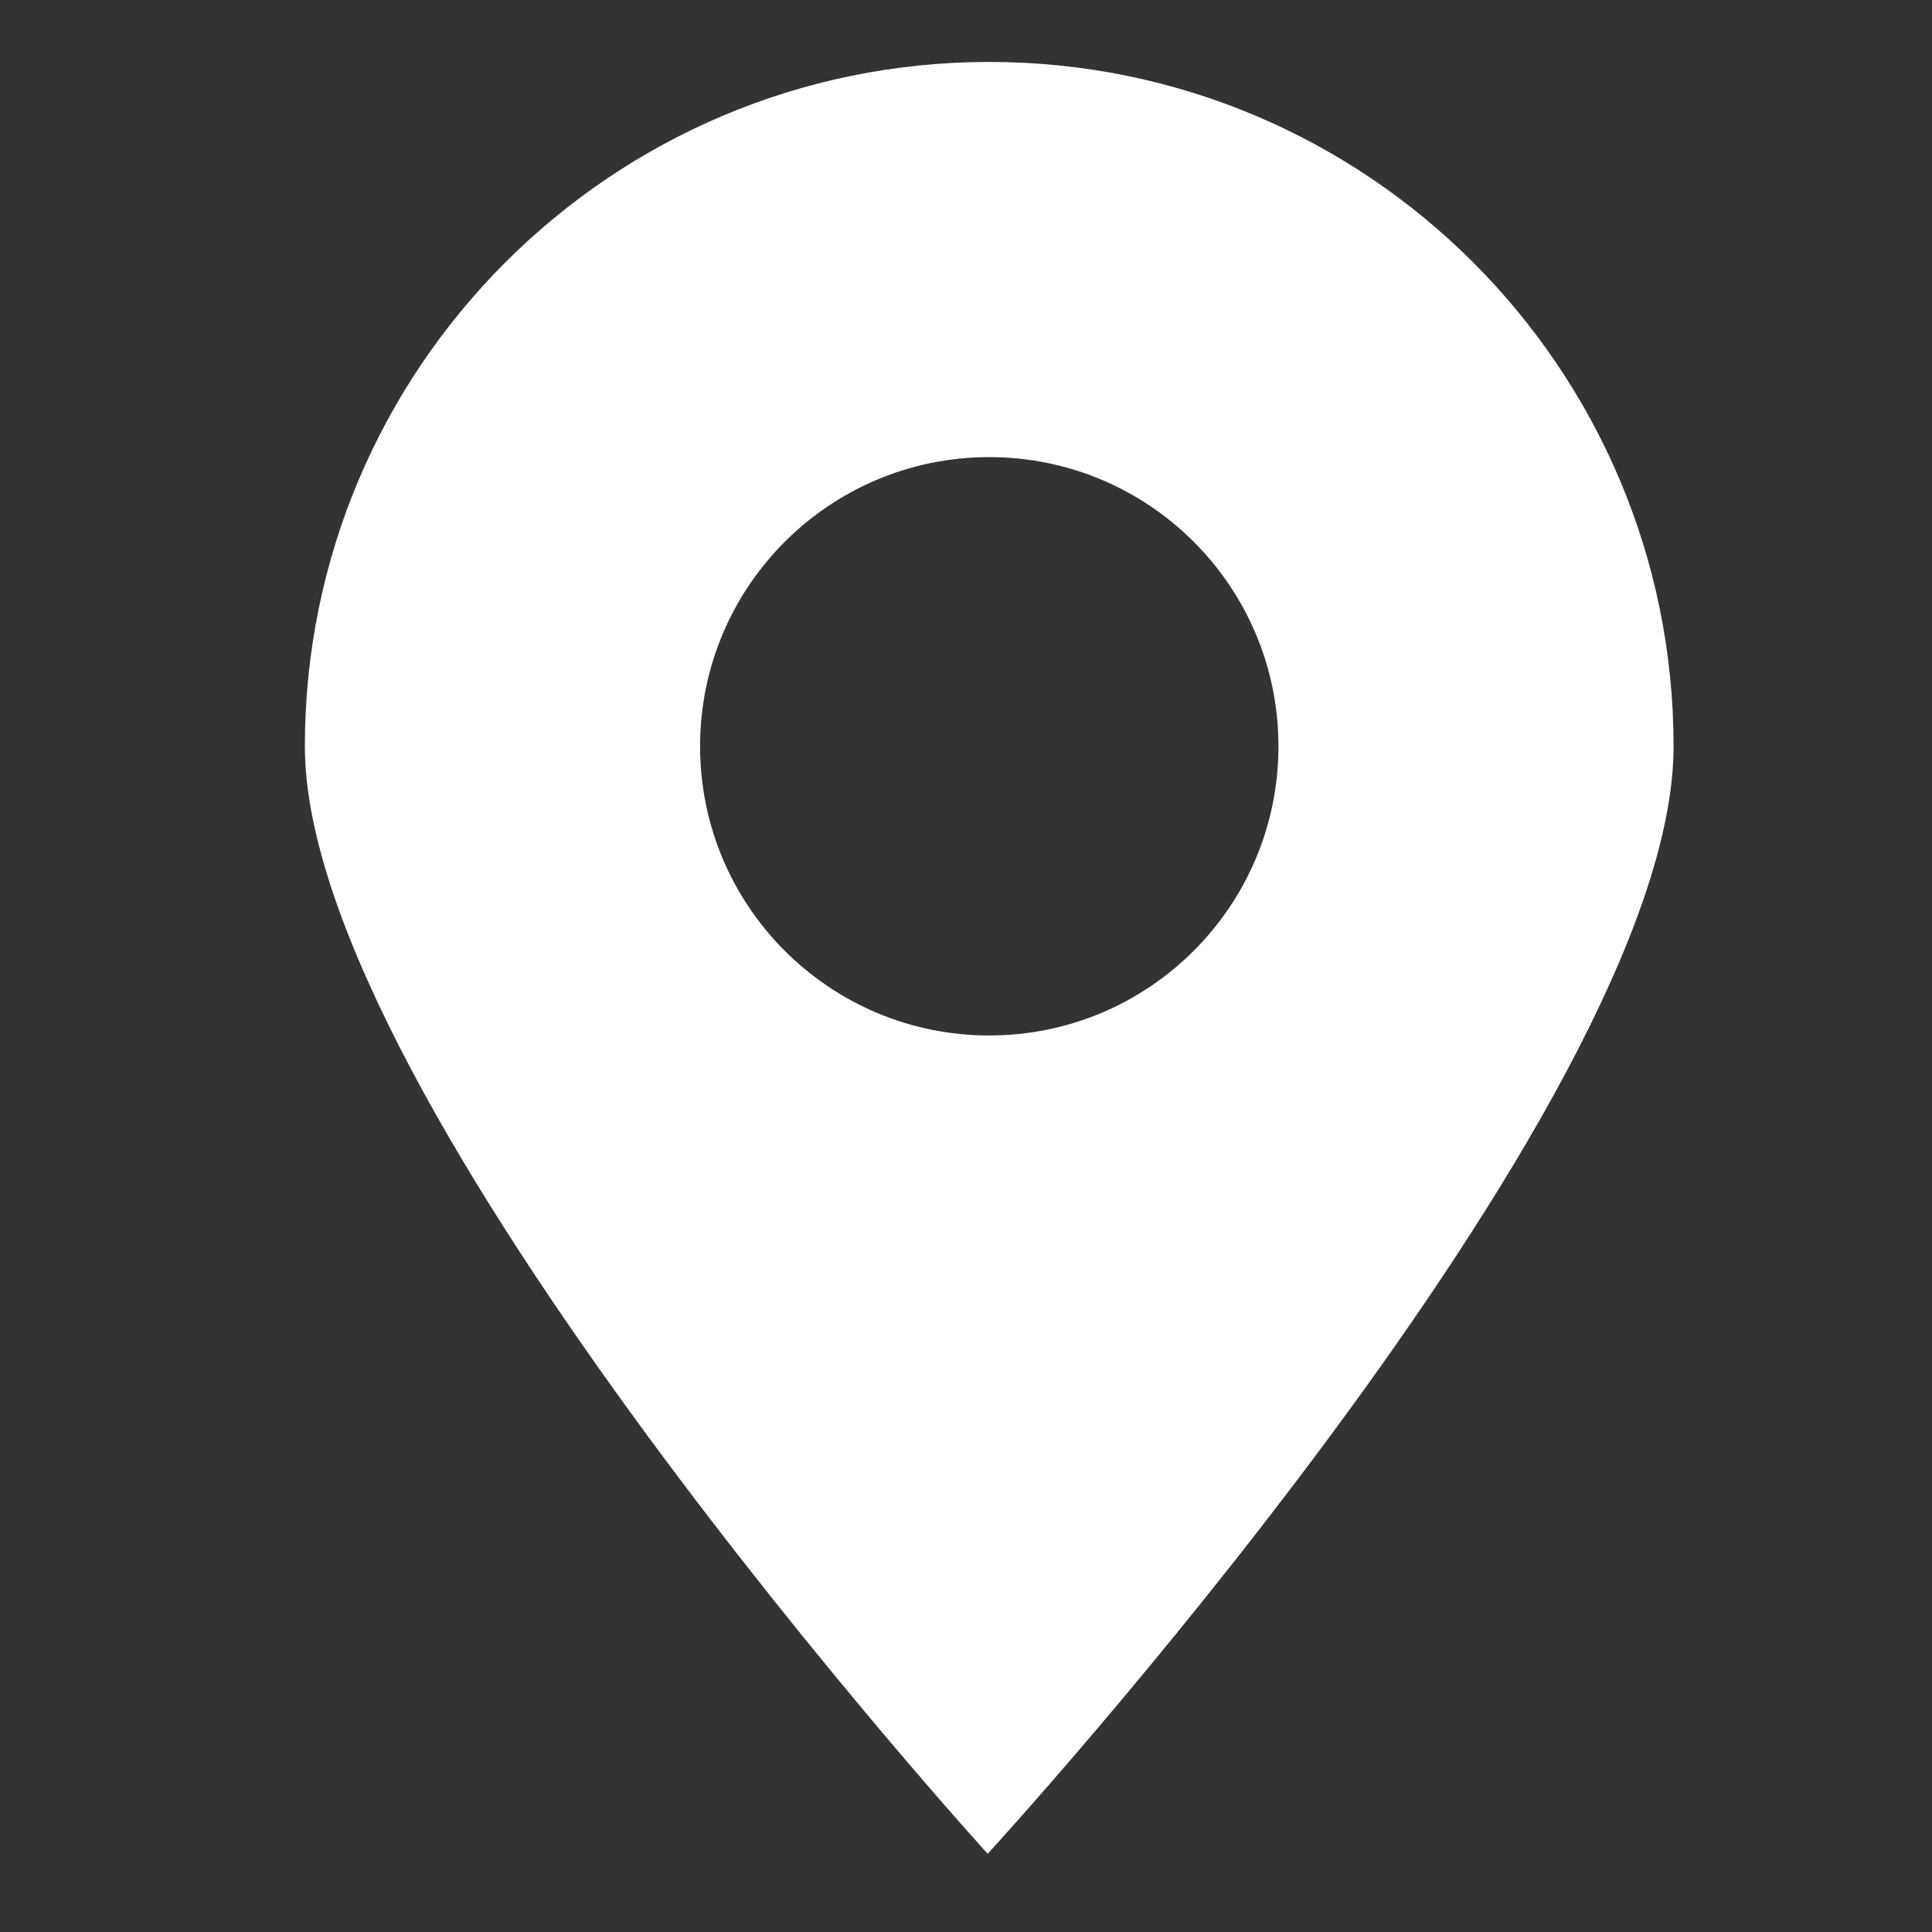 <?xml version="1.0" encoding="utf-8"?>
<!-- Generator: Adobe Illustrator 16.0.0, SVG Export Plug-In . SVG Version: 6.00 Build 0)  -->
<!DOCTYPE svg PUBLIC "-//W3C//DTD SVG 1.1//EN" "http://www.w3.org/Graphics/SVG/1.1/DTD/svg11.dtd">
<svg version="1.1" xmlns="http://www.w3.org/2000/svg" xmlns:xlink="http://www.w3.org/1999/xlink" x="0px" y="0px" width="50px"
	 height="50px" viewBox="0 0 50 50" enable-background="new 0 0 50 50" xml:space="preserve">
<rect x="0" y="0" width="50" height="50" fill="#333333" stroke="none"/>
<g id="Layer_1" display="none">
	<path display="inline" fill="#FFFFFF" d="M30.141,26.74h-4.675h-0.009H20.78c-0.366,0-0.662,0.299-0.662,0.663
		c0,0.365,0.296,0.664,0.662,0.664h4.676h0.009h4.675c0.366,0,0.663-0.299,0.663-0.664C30.804,27.039,30.507,26.74,30.141,26.74z
		 M30.141,23.509h-4.675h-0.009H20.78c-0.366,0-0.662,0.297-0.662,0.664c0,0.365,0.296,0.661,0.662,0.661h4.676h0.009h4.675
		c0.366,0,0.663-0.295,0.663-0.661C30.804,23.806,30.507,23.509,30.141,23.509z M48.003,19.862
		c-3.638,2.778-16.937,12.947-18.198,14.076c-1.462,1.313-2.824,2.069-4.336,2.17c-0.001,0-0.003,0-0.003,0v-0.001
		c-0.001,0-0.003,0-0.004,0s-0.004,0-0.004,0v0.001c-0.001,0-0.003,0-0.004,0c-1.512-0.101-2.873-0.857-4.336-2.17
		C19.855,32.809,6.556,22.64,2.919,19.862c-0.102,0.354-0.16,0.729-0.16,1.116v18.659c0,0.771,0.219,1.487,0.593,2.099
		l10.668-10.398c0.232-0.227,0.603-0.222,0.829,0.009c0.226,0.231,0.22,0.603-0.011,0.829L4.104,42.639
		c0.713,0.64,1.655,1.033,2.69,1.033h18.663h0.009h18.663c1.034,0,1.975-0.394,2.688-1.033L36.082,32.175
		c-0.23-0.227-0.235-0.598-0.009-0.829c0.225-0.23,0.597-0.235,0.827-0.009l10.668,10.398c0.376-0.611,0.594-1.328,0.594-2.099
		V20.978C48.162,20.59,48.104,20.216,48.003,19.862z M30.141,20.225h-4.675h-0.009H20.78c-0.366,0-0.662,0.296-0.662,0.662
		c0,0.367,0.296,0.662,0.662,0.662h4.676h0.009h4.675c0.366,0,0.663-0.295,0.663-0.662C30.804,20.521,30.507,20.225,30.141,20.225z
		 M10.059,19.534c0,0,0.105-2.439,2.971-2.545c5.1,0,9.171,0,12.427,0c0.003,0,0.006,0,0.009,0c3.254,0,7.327,0,12.425,0
		c2.866,0.106,2.971,2.545,2.971,2.545v3.29l5.941-4.456c0,0-17.718-11.776-18.566-12.201c-0.826-0.414-1.652-1.021-2.771-1.055l0,0
		c-0.001,0-0.003,0-0.004,0s-0.003,0-0.004,0l0,0c-1.12,0.034-1.946,0.642-2.771,1.055C21.836,6.591,4.118,18.367,4.118,18.367
		l5.941,4.456V19.534z"/>
</g>
<g id="Layer_2">
	<path fill="#FFFFFF" d="M43.312,19.314c0-9.782-7.928-17.711-17.711-17.711c-9.781,0-17.711,7.93-17.711,17.711
		c0,9.248,17.671,28.662,17.671,28.662S43.312,28.655,43.312,19.314z M25.601,26.798c-4.134,0-7.483-3.349-7.483-7.484
		s3.35-7.484,7.483-7.484c4.135,0,7.485,3.35,7.485,7.484S29.735,26.798,25.601,26.798z"/>
</g>
</svg>
